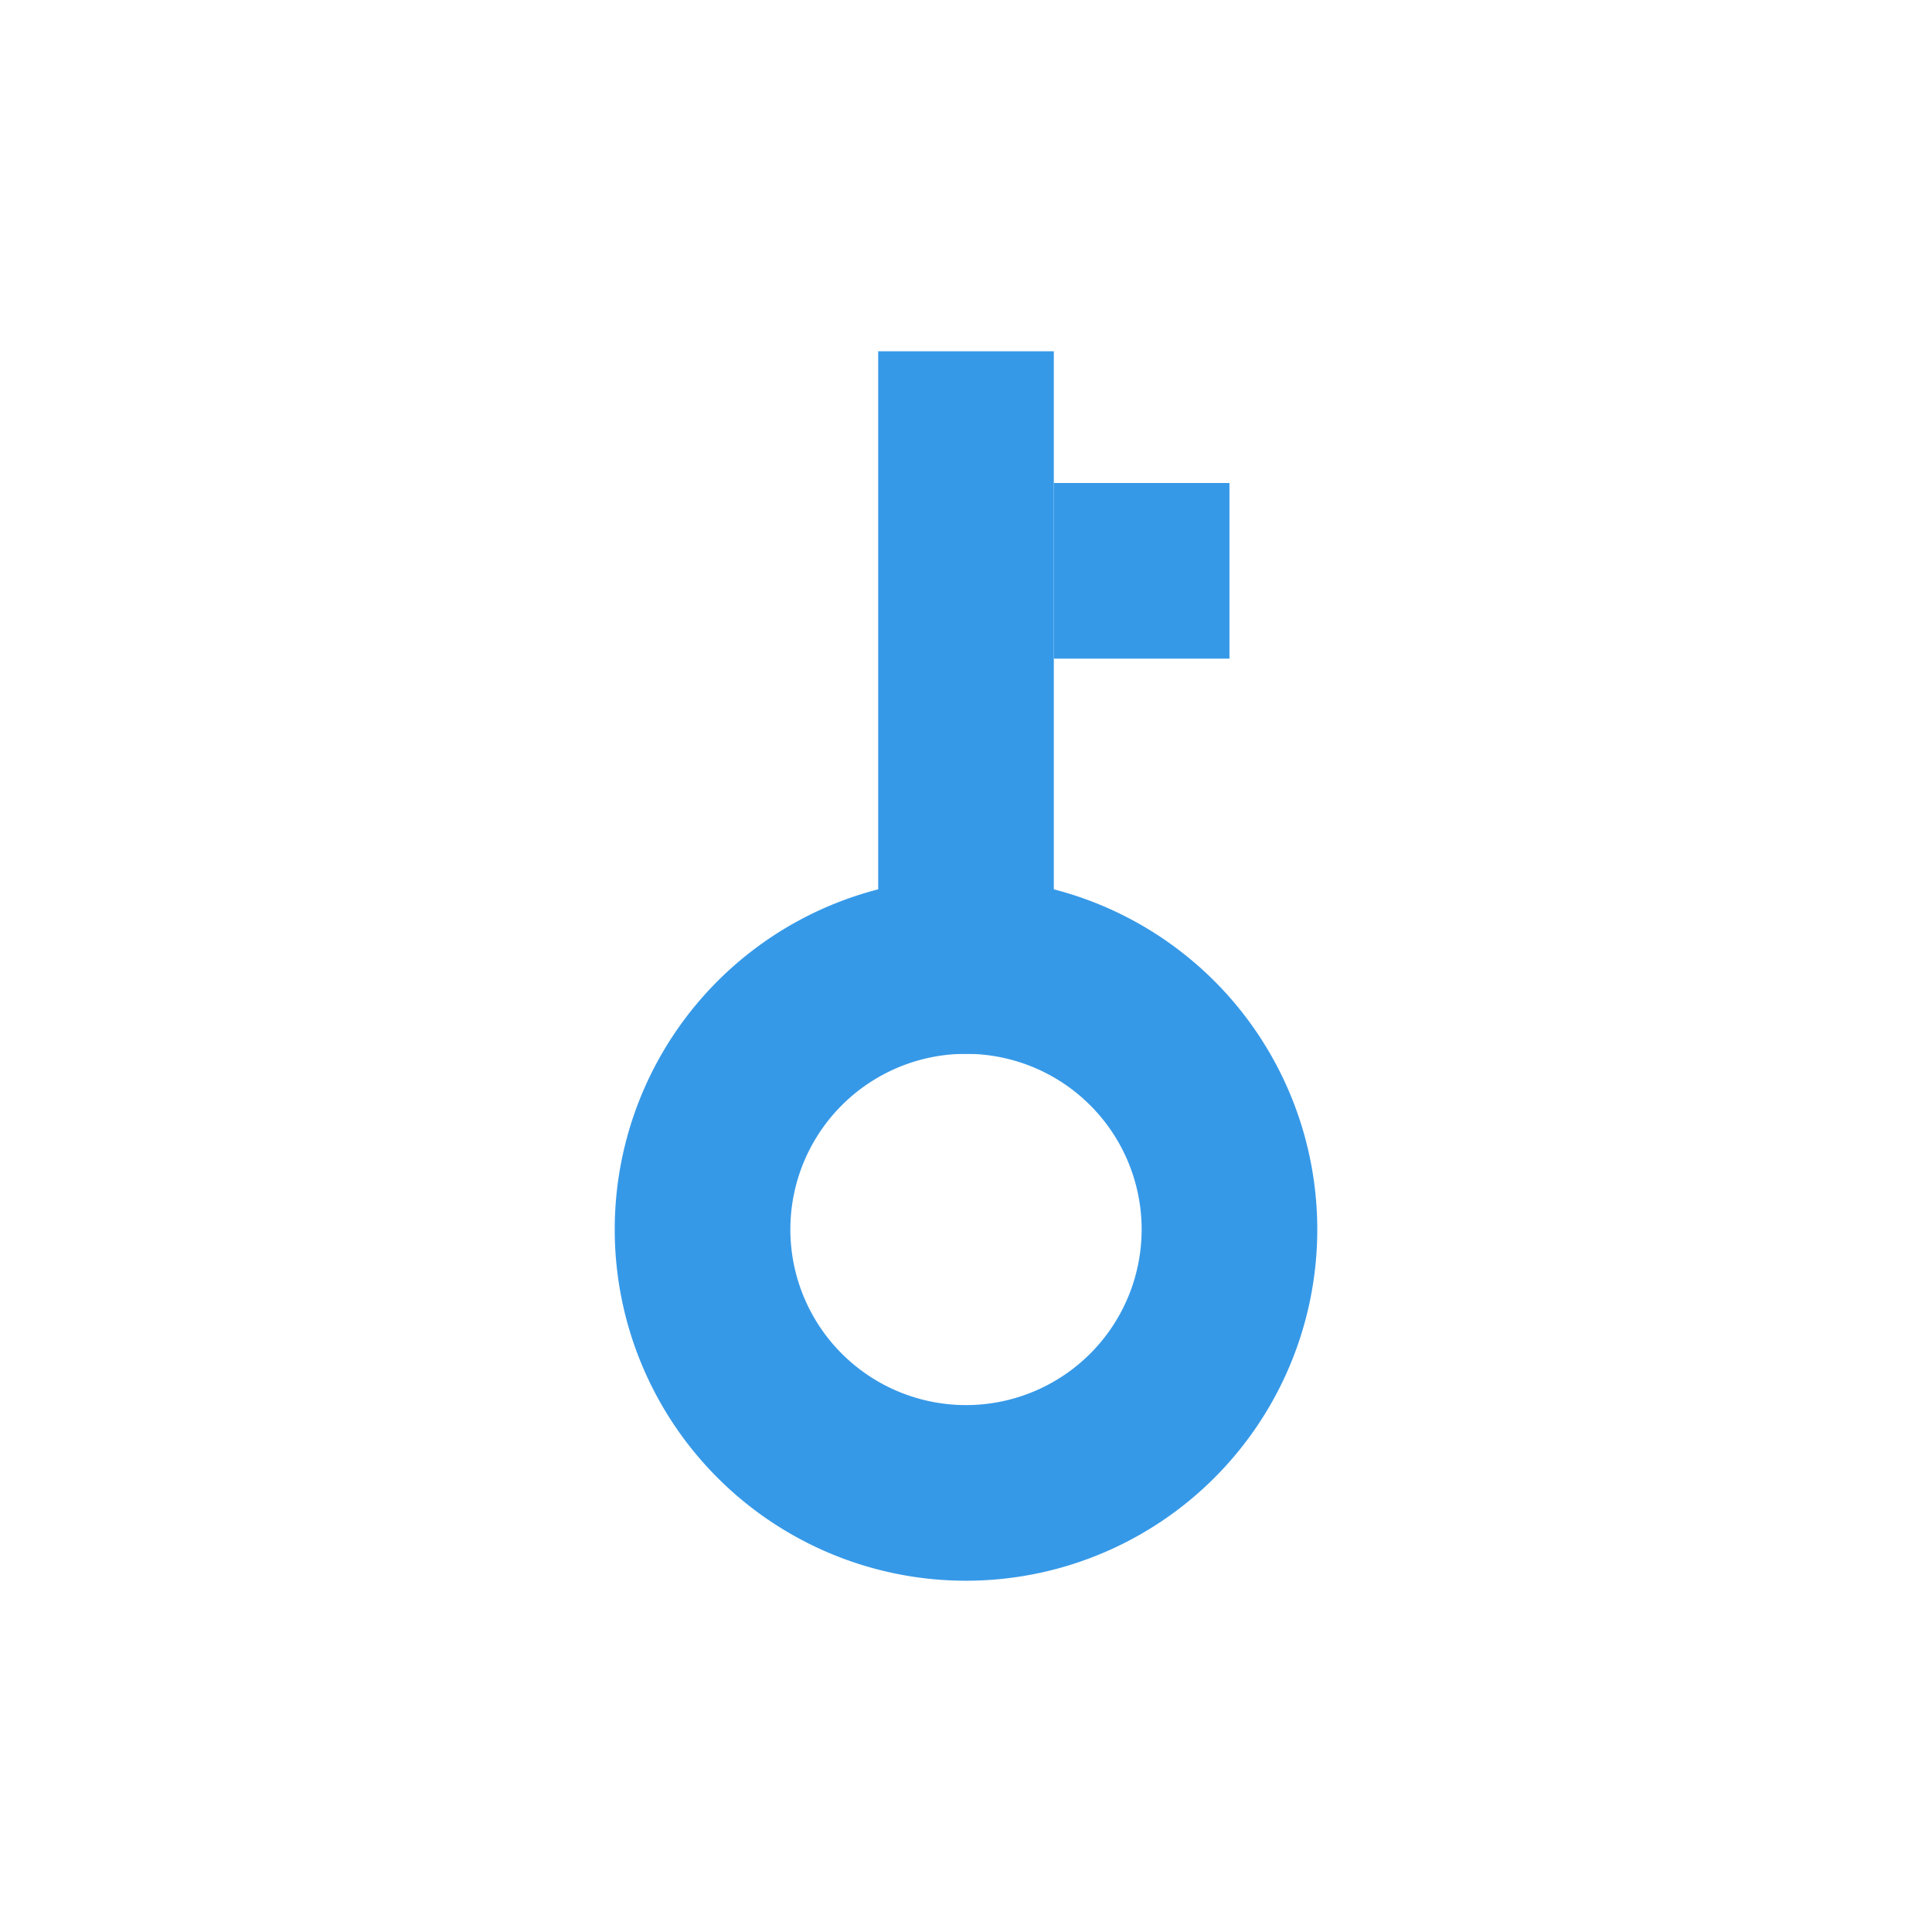 <svg xmlns="http://www.w3.org/2000/svg" width="22" height="22" version="1.1">
 <g transform="matrix(0,-0.5,0.5,0,-1,23)">
  <circle style="fill:#111111;fill-opacity:0" cx="24" cy="24" r="20"/>
  <g>
   <path style="fill:#3699e8" d="m 18,16 a 8,8 0 0 0 -8,8 8,8 0 0 0 8,8 8,8 0 0 0 8,-8 8,8 0 0 0 -8,-8 z m 0,4 a 4,4 0 0 1 4,4 4,4 0 0 1 -4,4 4,4 0 0 1 -4,-4 4,4 0 0 1 4,-4 z"/>
   <rect style="fill:#3699e8" width="16" height="4" x="22" y="22"/>
   <rect style="fill:#3699e8" width="4" height="4" x="31" y="26"/>
  </g>
 </g>
</svg>
